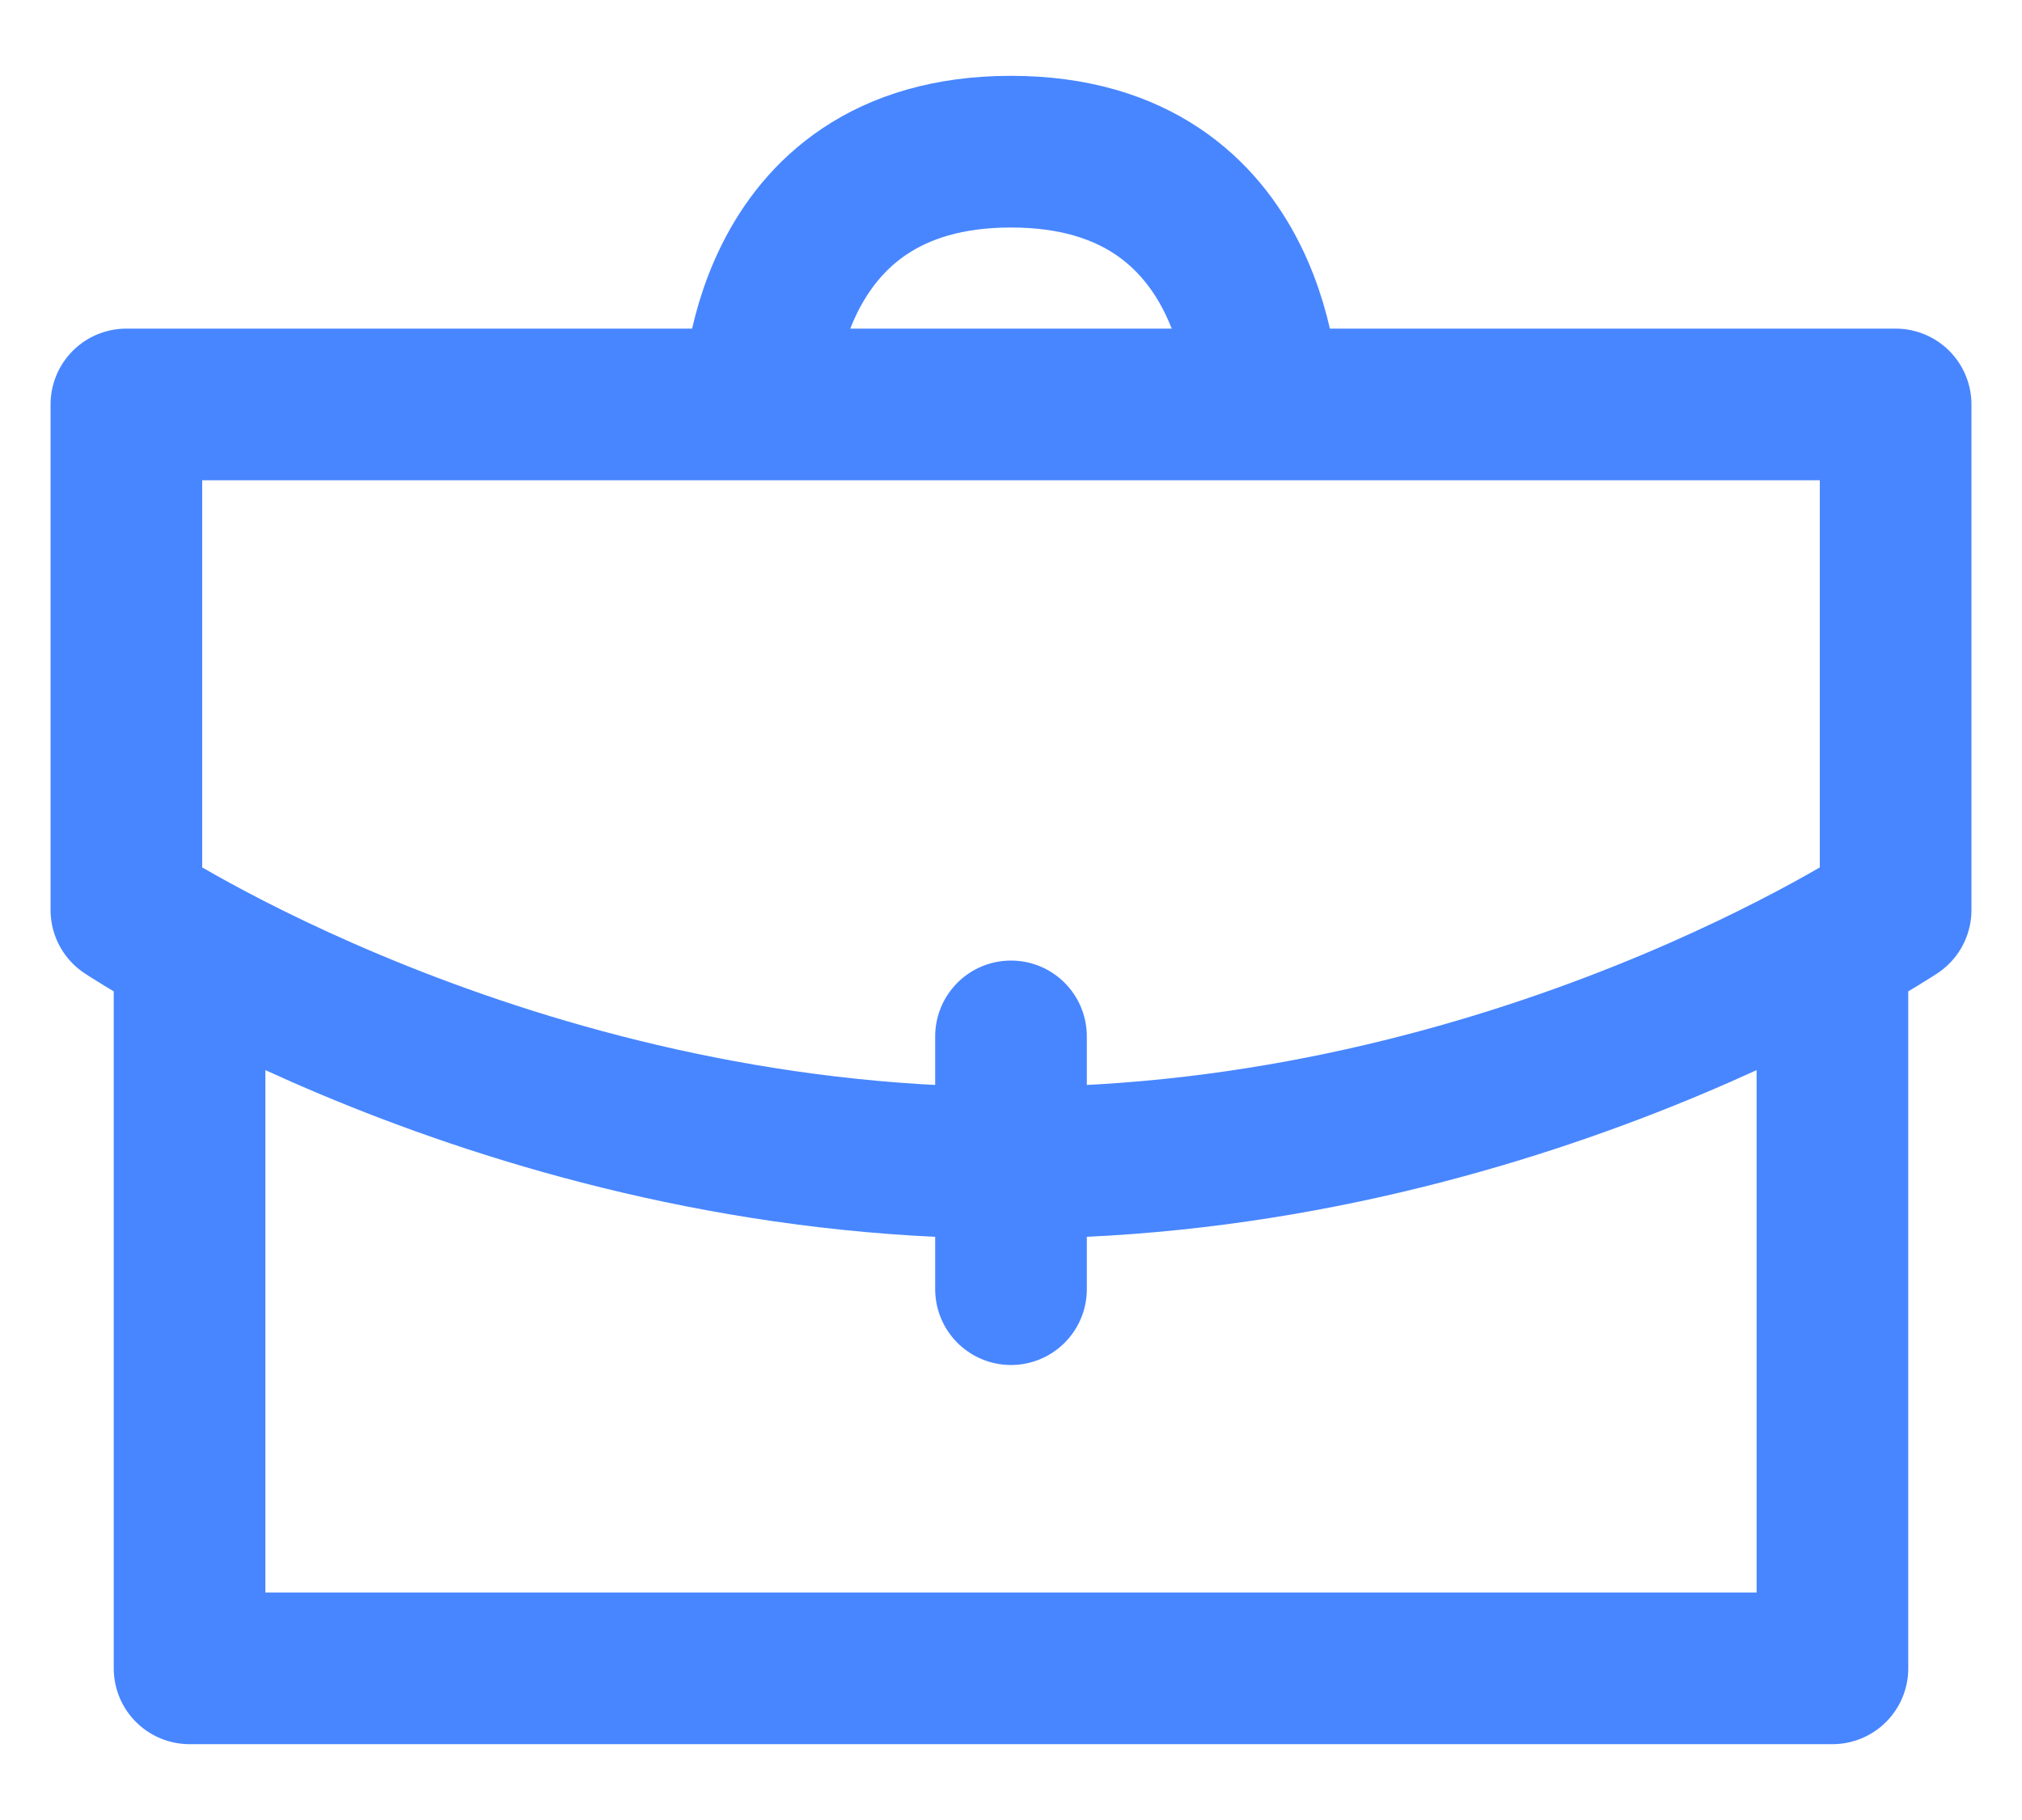 <svg width="20" height="18" viewBox="0 0 20 18" fill="none" xmlns="http://www.w3.org/2000/svg">
<path d="M18.125 9.625V16.5H1.875V9.625M10 12.75V10.25M12.5 4C12.5 4 12.5 1.5 10 1.5C7.5 1.5 7.5 4 7.5 4M1.25 4H18.75V9C18.75 9 15 11.5 10 11.5C5 11.5 1.25 9 1.25 9V4Z" stroke="#4886FF" stroke-width="1.5" stroke-linecap="round" stroke-linejoin="round"/>
</svg>

